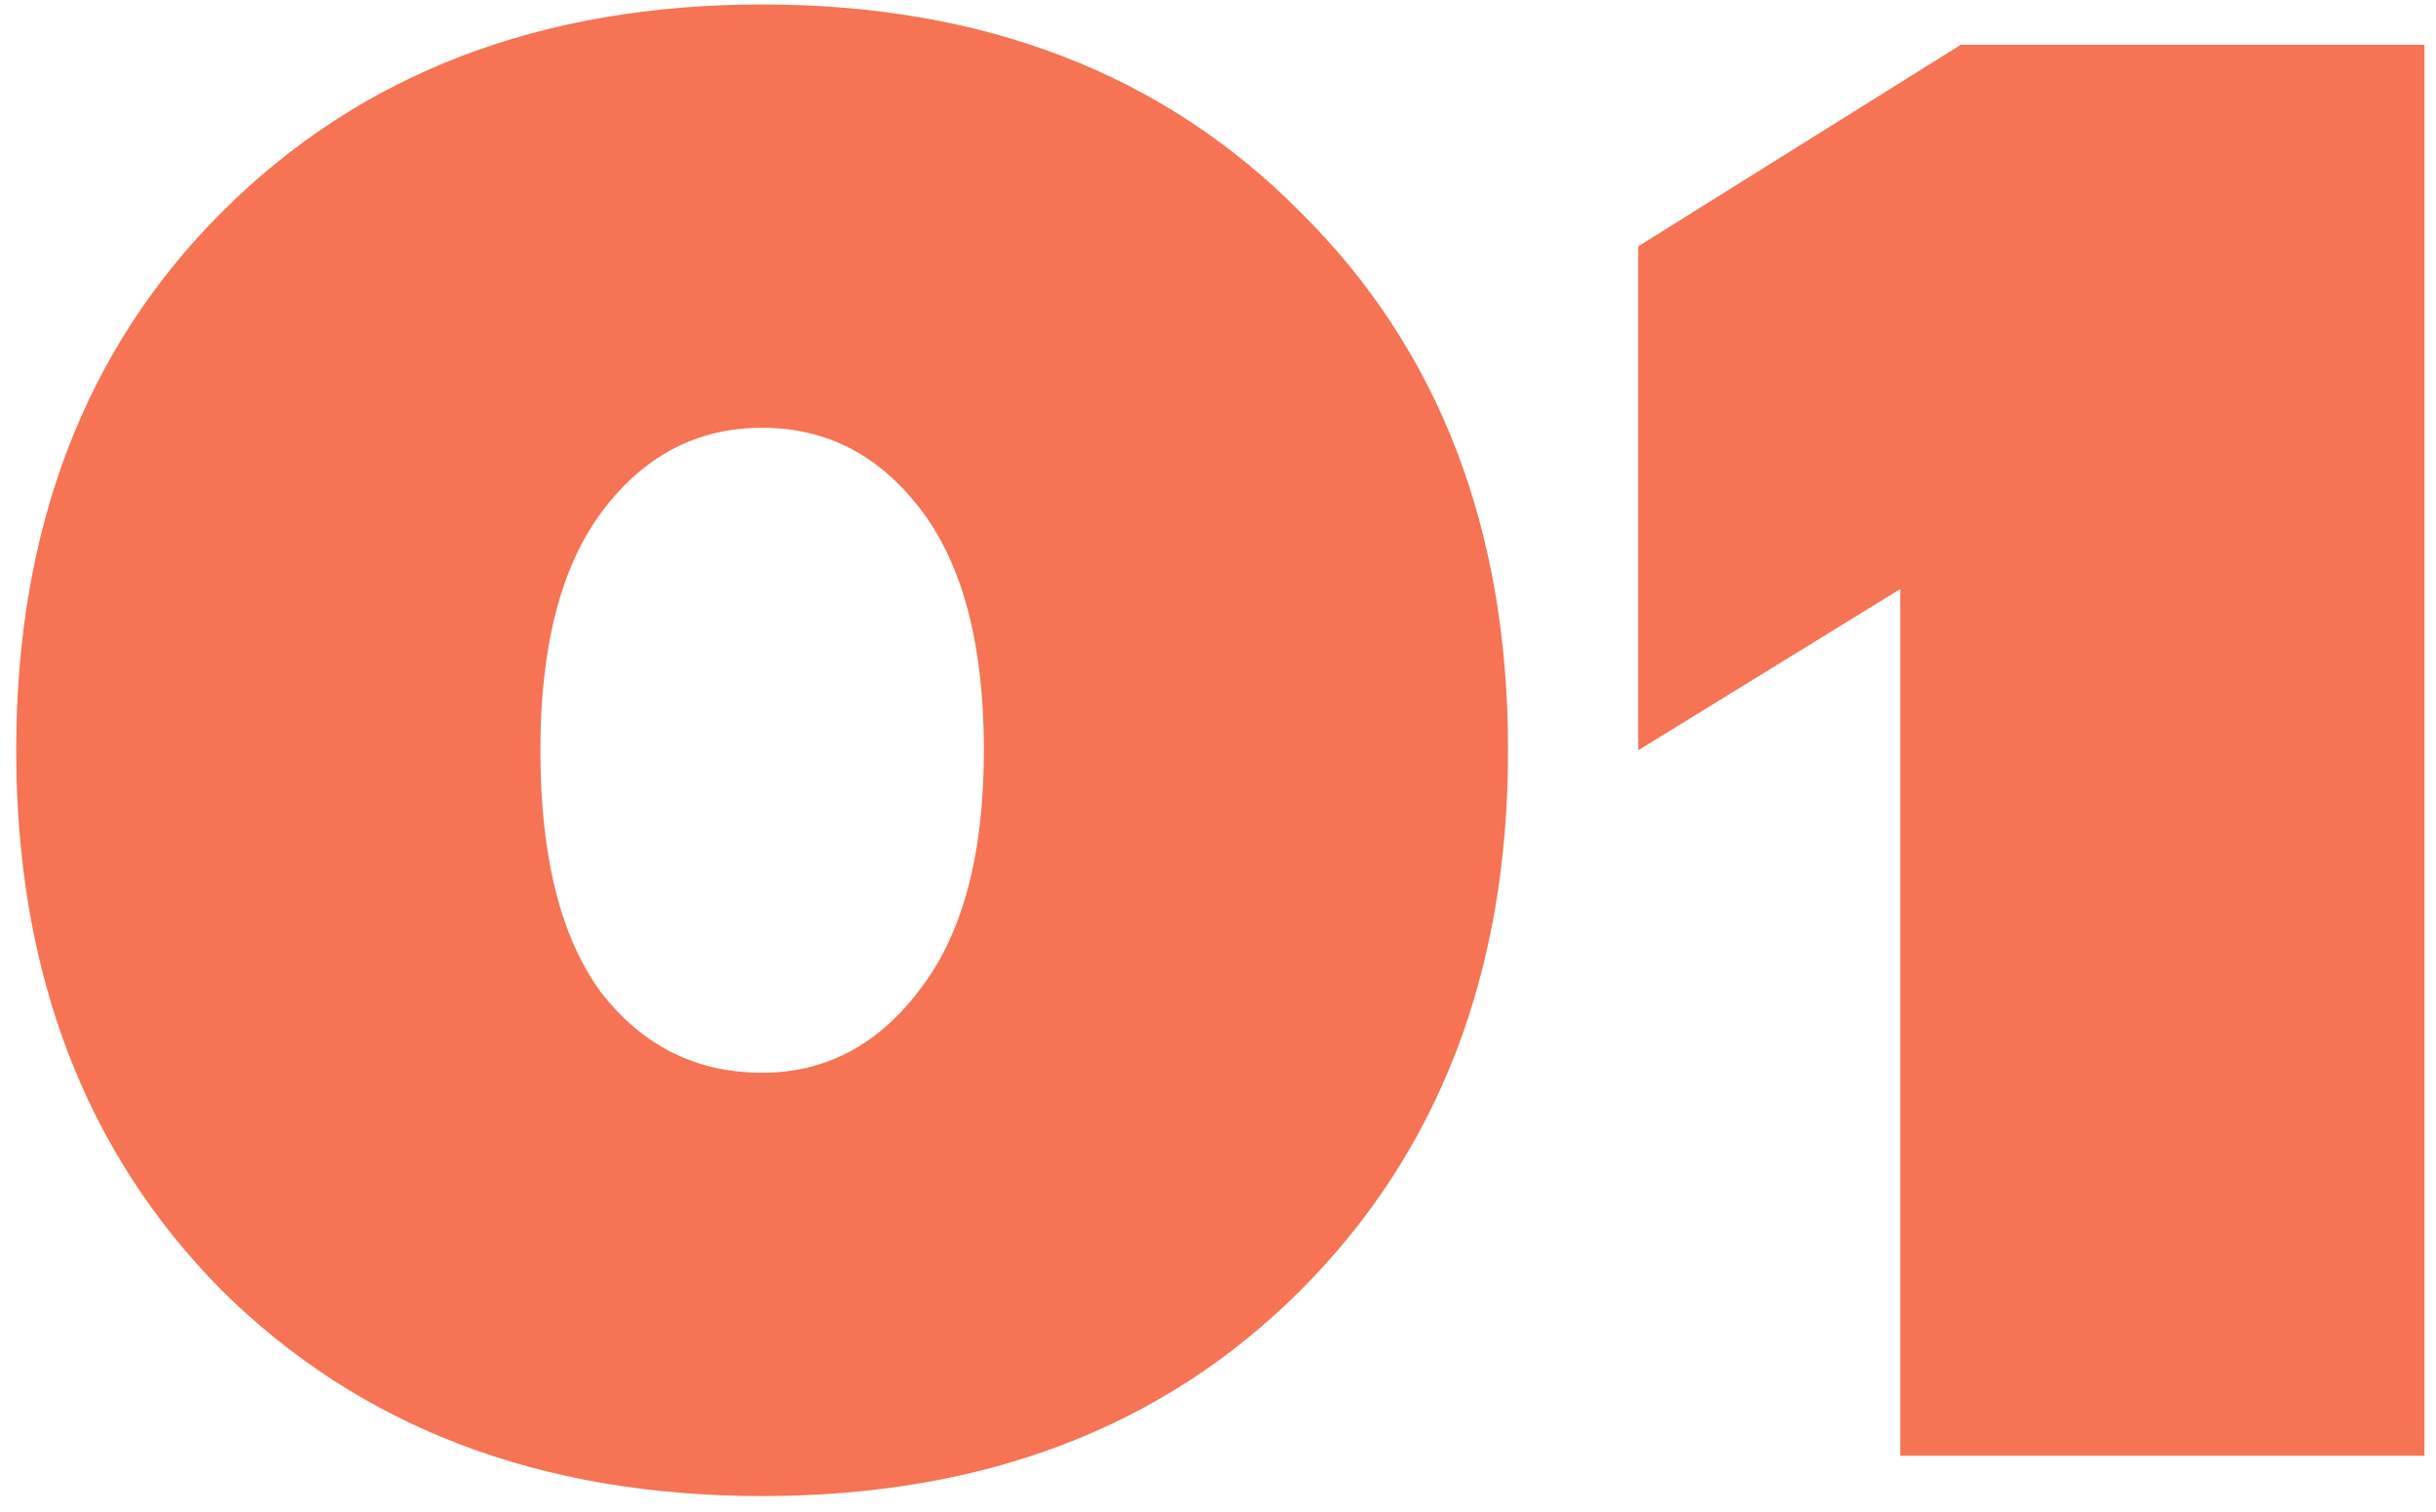 <?xml version="1.0" encoding="UTF-8"?> <svg xmlns="http://www.w3.org/2000/svg" width="87" height="54" viewBox="0 0 87 54" fill="none"> <path d="M7.923 46.096C3.027 41.152 0.579 34.72 0.579 26.8C0.579 18.88 3.027 12.472 7.923 7.576C12.867 2.632 19.299 0.16 27.219 0.16C35.139 0.16 41.547 2.632 46.443 7.576C51.387 12.472 53.859 18.88 53.859 26.8C53.859 34.72 51.387 41.152 46.443 46.096C41.547 50.992 35.139 53.44 27.219 53.44C19.299 53.44 12.867 50.992 7.923 46.096ZM19.299 26.8C19.299 30.592 20.019 33.472 21.459 35.44C22.947 37.36 24.867 38.32 27.219 38.32C29.475 38.32 31.347 37.336 32.835 35.368C34.371 33.4 35.139 30.544 35.139 26.8C35.139 23.056 34.395 20.2 32.907 18.232C31.419 16.264 29.523 15.28 27.219 15.28C24.915 15.28 23.019 16.264 21.531 18.232C20.043 20.2 19.299 23.056 19.299 26.8ZM58.508 26.8V8.8L70.028 1.6H86.588V52H67.868V21.04L58.508 26.8Z" fill="#F67353"></path> </svg> 